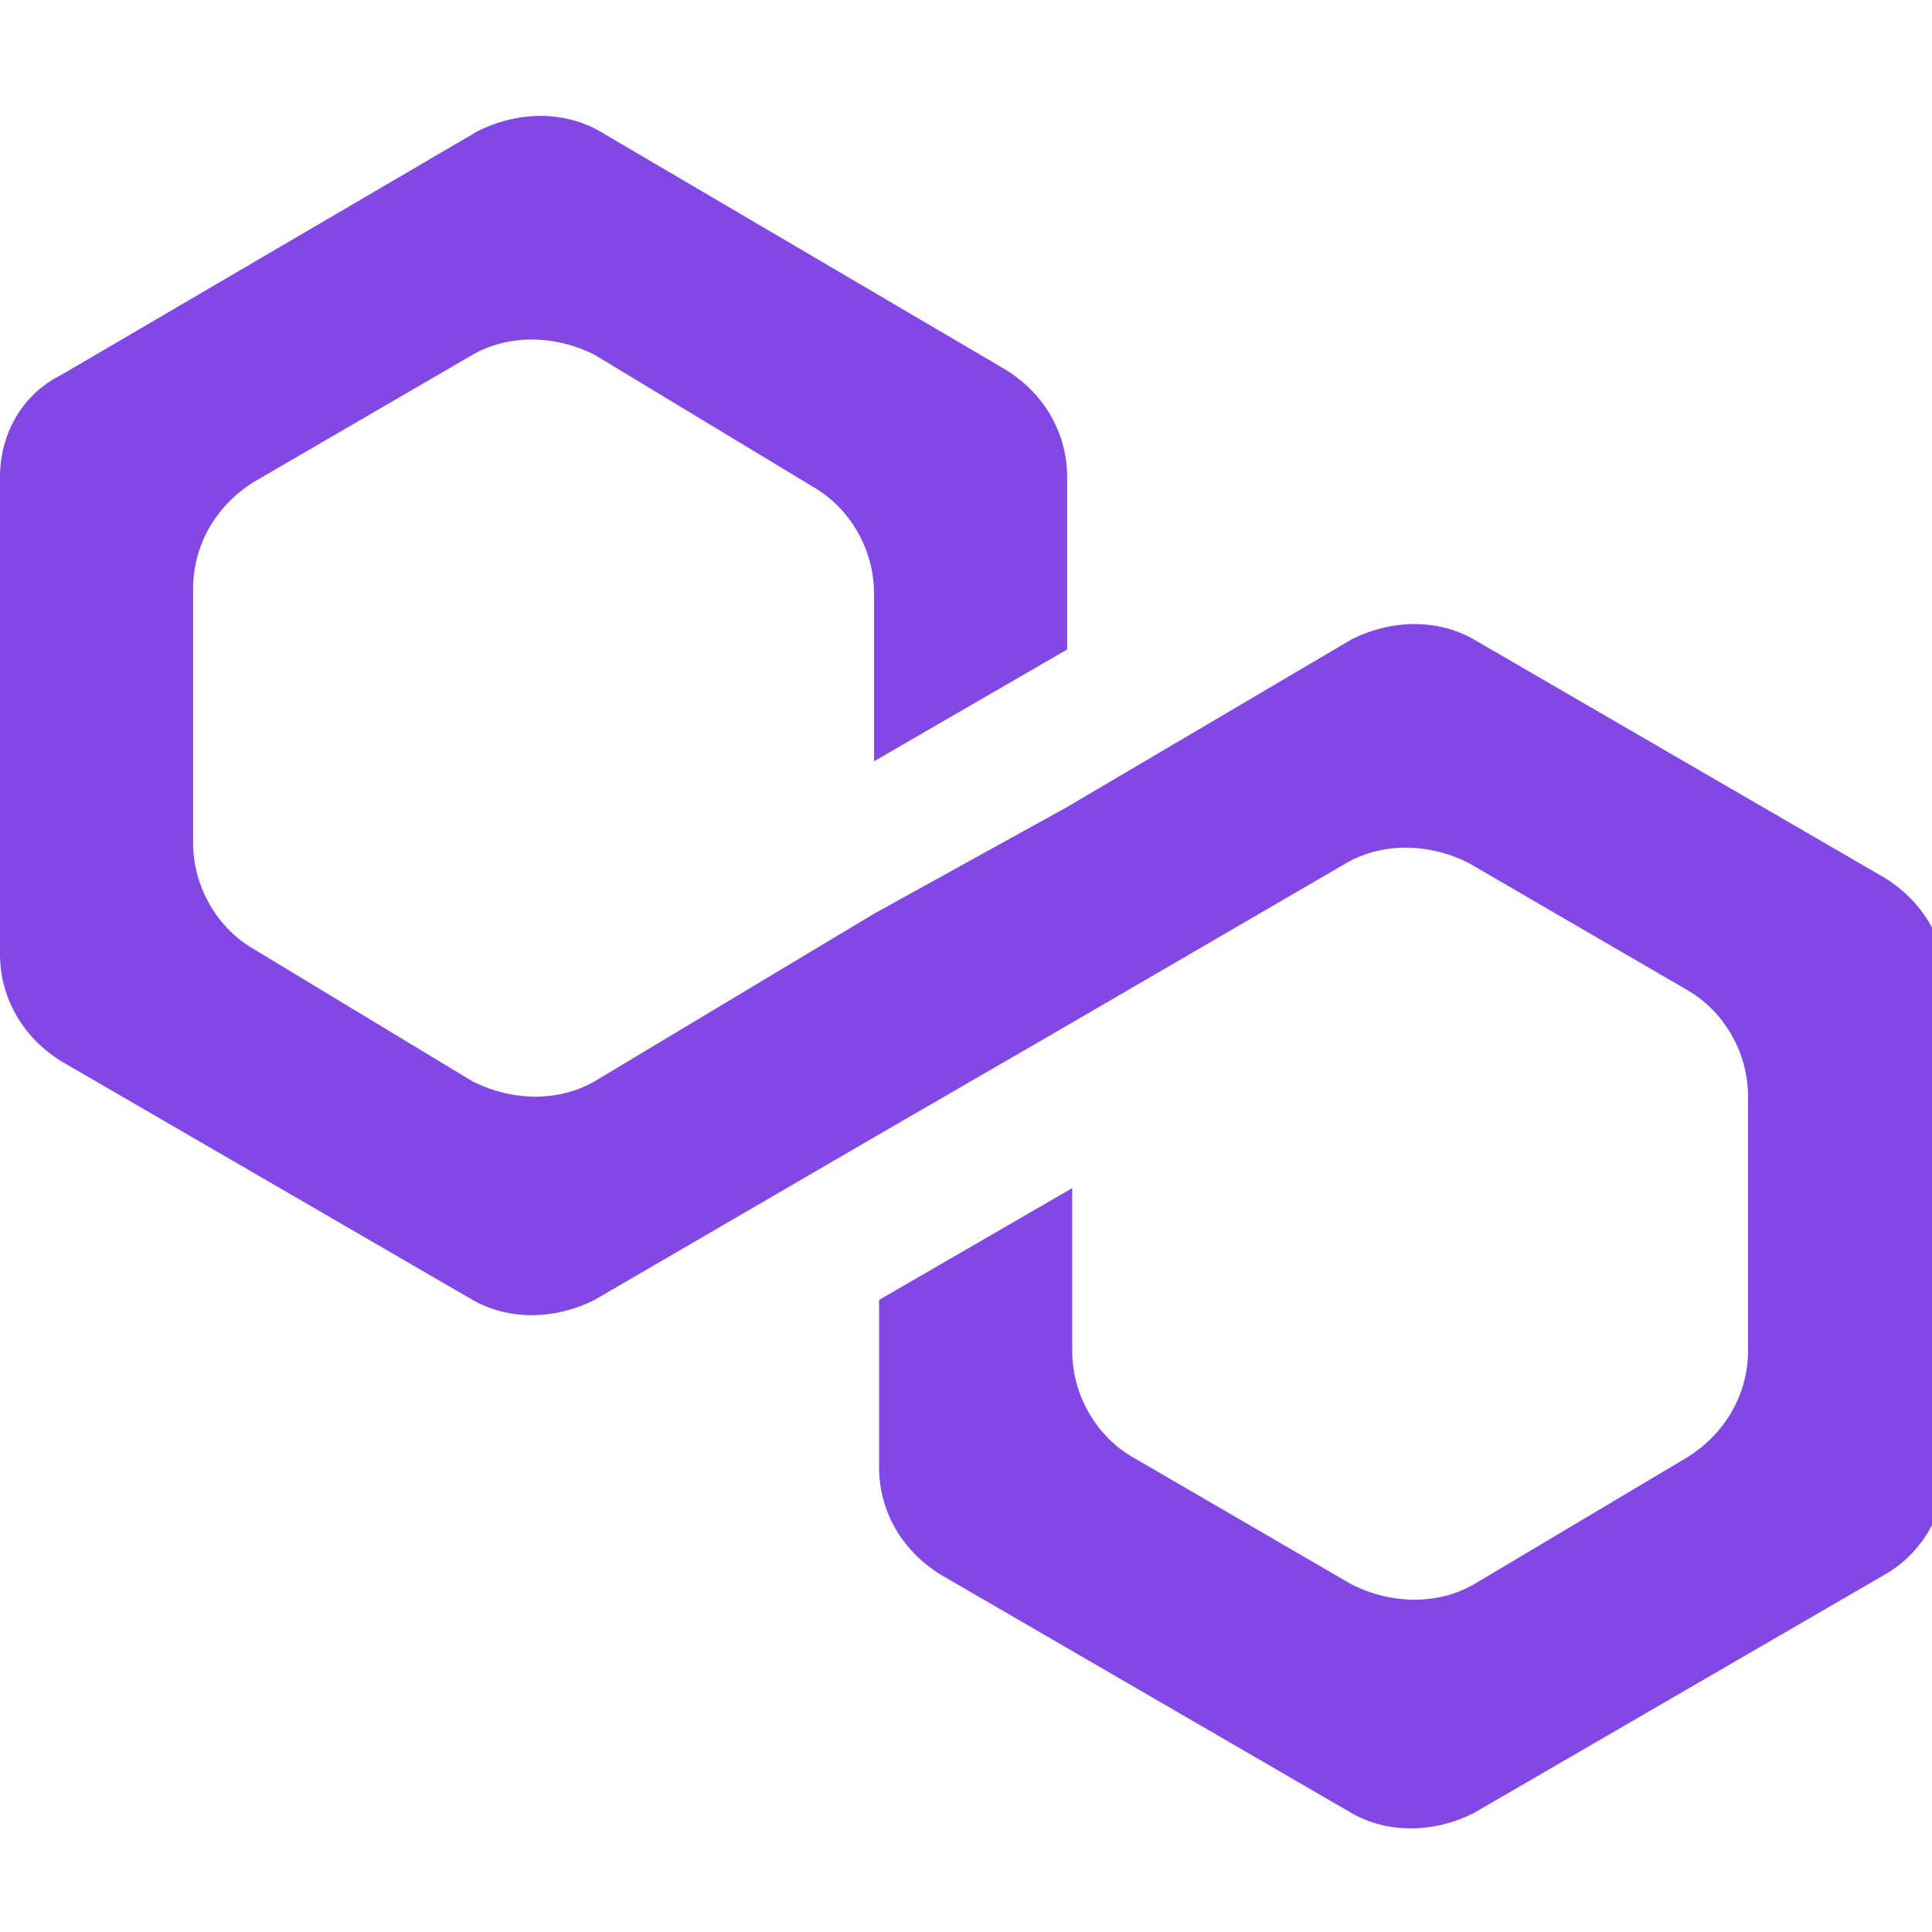 <svg width="100" height="100" viewBox="0 0 100 100" fill="none" xmlns="http://www.w3.org/2000/svg">
<g clip-path="url(#clip0_54_36)">
<path d="M76.275 33.091C74.434 32.039 72.067 32.039 69.963 33.091L55.234 41.77L45.239 47.294L30.773 55.973C28.932 57.026 26.565 57.026 24.461 55.973L13.151 49.135C11.31 48.083 9.995 45.979 9.995 43.612V30.461C9.995 28.357 11.047 26.252 13.151 24.937L24.461 18.362C26.302 17.31 28.669 17.31 30.773 18.362L42.083 25.2C43.924 26.252 45.239 28.357 45.239 30.724V39.403L55.234 33.617V24.674C55.234 22.57 54.182 20.466 52.078 19.151L31.036 6.789C29.195 5.737 26.828 5.737 24.724 6.789L3.156 19.414C1.052 20.466 0 22.57 0 24.674V49.398C0 51.502 1.052 53.606 3.156 54.921L24.461 67.283C26.302 68.335 28.669 68.335 30.773 67.283L45.239 58.867L55.234 53.08L69.7 44.664C71.541 43.612 73.908 43.612 76.012 44.664L87.322 51.239C89.163 52.291 90.478 54.395 90.478 56.763V69.913C90.478 72.017 89.426 74.122 87.322 75.437L76.275 82.012C74.434 83.064 72.067 83.064 69.963 82.012L58.653 75.437C56.812 74.385 55.497 72.281 55.497 69.913V61.497L45.502 67.283V75.963C45.502 78.067 46.554 80.171 48.658 81.486L69.963 93.848C71.804 94.9 74.171 94.9 76.275 93.848L97.58 81.486C99.421 80.434 100.736 78.33 100.736 75.963V50.976C100.736 48.872 99.684 46.768 97.58 45.453L76.275 33.091Z" fill="#8247E5"/>
</g>
<defs>
<clipPath id="clip0_54_36">
<rect width="100" height="100" fill="white"/>
</clipPath>
</defs>
</svg>
